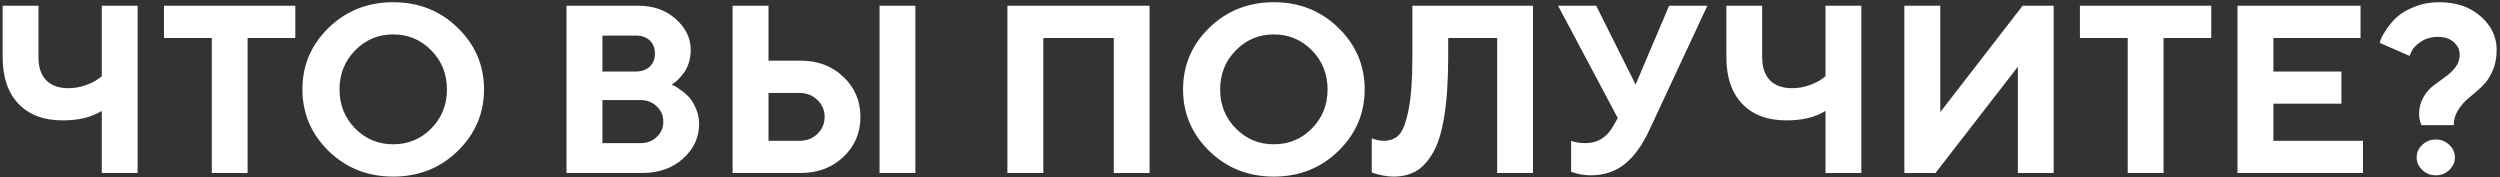 <?xml version="1.0" encoding="UTF-8"?> <svg xmlns="http://www.w3.org/2000/svg" width="607" height="43" viewBox="0 0 607 43" fill="none"><rect x="0" y="0" width="607" height="43" fill="#333333" stroke="none"/> <path d="M9.339 1.389V13.878C9.339 16.314 9.962 18.183 11.208 19.485C12.473 20.769 14.267 21.411 16.589 21.411C18.024 21.411 19.412 21.175 20.752 20.703C22.111 20.212 23.102 19.731 23.726 19.259L24.717 18.523V1.389H33.411V42H24.717V26.934C22.206 28.482 19.015 29.246 15.145 29.227C10.613 29.227 7.064 27.887 4.496 25.206C1.928 22.525 0.645 18.749 0.645 13.878V1.389H9.339ZM39.812 1.389H71.7V9.233H60.117V42H51.423V9.233H39.812V1.389ZM86.228 12.235C83.699 14.803 82.434 17.965 82.434 21.723C82.434 25.461 83.699 28.614 86.228 31.182C88.758 33.749 91.836 35.033 95.461 35.033C99.105 35.033 102.192 33.749 104.722 31.182C107.252 28.614 108.517 25.461 108.517 21.723C108.517 17.965 107.252 14.803 104.722 12.235C102.192 9.649 99.105 8.355 95.461 8.355C91.836 8.355 88.758 9.649 86.228 12.235ZM79.8 36.676C75.552 32.522 73.428 27.528 73.428 21.694C73.428 15.86 75.552 10.876 79.8 6.741C84.067 2.606 89.287 0.539 95.461 0.539C101.654 0.539 106.874 2.606 111.122 6.741C115.389 10.876 117.522 15.86 117.522 21.694C117.522 27.528 115.389 32.522 111.122 36.676C106.874 40.81 101.654 42.878 95.461 42.878C89.287 42.878 84.067 40.81 79.8 36.676ZM155.953 42H137.545V1.389H154.962C158.644 1.389 161.683 2.465 164.081 4.617C166.498 6.77 167.706 9.271 167.706 12.122C167.706 13.198 167.555 14.227 167.253 15.209C166.951 16.172 166.564 16.974 166.092 17.616C165.62 18.258 165.148 18.815 164.676 19.287C164.223 19.74 163.845 20.061 163.543 20.25L163.062 20.533C163.25 20.609 163.486 20.722 163.77 20.873C164.072 21.005 164.61 21.355 165.384 21.921C166.158 22.468 166.838 23.073 167.423 23.733C168.008 24.394 168.537 25.3 169.009 26.452C169.5 27.585 169.745 28.803 169.745 30.105C169.745 33.353 168.452 36.147 165.865 38.488C163.279 40.829 159.975 42 155.953 42ZM146.268 34.75H155.528C157.114 34.75 158.426 34.25 159.465 33.249C160.522 32.248 161.051 31.012 161.051 29.539C161.051 28.066 160.522 26.83 159.465 25.829C158.426 24.81 157.114 24.3 155.528 24.3H146.268V34.75ZM154.367 8.639H146.268V17.361H154.367C155.802 17.361 156.935 16.965 157.766 16.172C158.596 15.379 159.012 14.322 159.012 13C159.012 11.678 158.596 10.621 157.766 9.828C156.935 9.035 155.802 8.639 154.367 8.639ZM222.251 1.389V42H213.557V1.389H222.251ZM194.412 42H177.873V1.389H186.596V14.727H194.412C198.585 14.727 202.04 16.04 204.777 18.664C207.534 21.27 208.912 24.508 208.912 28.378C208.912 32.248 207.534 35.486 204.777 38.092C202.04 40.697 198.585 42 194.412 42ZM186.596 34.184H194.129C195.866 34.184 197.31 33.627 198.462 32.513C199.632 31.38 200.218 30.002 200.218 28.378C200.218 26.754 199.632 25.385 198.462 24.271C197.31 23.139 195.866 22.572 194.129 22.572H186.596V34.184ZM279.118 1.389V42H270.424V9.233H253.318V42H244.596V1.389H279.118ZM300.047 12.235C297.517 14.803 296.252 17.965 296.252 21.723C296.252 25.461 297.517 28.614 300.047 31.182C302.577 33.749 305.654 35.033 309.279 35.033C312.923 35.033 316.01 33.749 318.54 31.182C321.07 28.614 322.335 25.461 322.335 21.723C322.335 17.965 321.07 14.803 318.54 12.235C316.01 9.649 312.923 8.355 309.279 8.355C305.654 8.355 302.577 9.649 300.047 12.235ZM293.618 36.676C289.37 32.522 287.246 27.528 287.246 21.694C287.246 15.86 289.37 10.876 293.618 6.741C297.885 2.606 303.105 0.539 309.279 0.539C315.472 0.539 320.692 2.606 324.94 6.741C329.207 10.876 331.341 15.86 331.341 21.694C331.341 27.528 329.207 32.522 324.94 36.676C320.692 40.81 315.472 42.878 309.279 42.878C303.105 42.878 297.885 40.81 293.618 36.676ZM372.207 1.389V42H363.513V9.233H351.618V13.878C351.618 19.599 351.297 24.404 350.655 28.293C350.032 32.163 349.098 35.137 347.852 37.214C346.624 39.291 345.246 40.754 343.717 41.603C342.188 42.453 340.375 42.878 338.279 42.878C337.43 42.878 336.571 42.783 335.702 42.595C334.834 42.425 334.192 42.264 333.776 42.113L333.068 41.887V33.589C334.031 33.967 334.994 34.165 335.957 34.184C337.467 34.184 338.685 33.73 339.61 32.824C340.554 31.899 341.338 29.907 341.961 26.849C342.603 23.771 342.924 19.466 342.924 13.935V1.389H372.207ZM387.557 1.389L397.129 20.533L405.257 1.389H414.546L400.329 31.861C398.668 35.373 396.714 38.035 394.467 39.848C392.22 41.66 389.435 42.566 386.112 42.566C385.338 42.566 384.564 42.491 383.79 42.34C383.016 42.189 382.44 42.038 382.062 41.887L381.468 41.717V34.184C382.431 34.561 383.592 34.75 384.951 34.75C387.859 34.75 390.087 33.4 391.635 30.7L392.796 28.661L378.296 1.389H387.557ZM427.856 1.389V13.878C427.856 16.314 428.479 18.183 429.726 19.485C430.991 20.769 432.784 21.411 435.106 21.411C436.541 21.411 437.929 21.175 439.27 20.703C440.629 20.212 441.62 19.731 442.243 19.259L443.234 18.523V1.389H451.929V42H443.234V26.934C440.723 28.482 437.533 29.246 433.662 29.227C429.131 29.227 425.581 27.887 423.014 25.206C420.446 22.525 419.162 18.749 419.162 13.878V1.389H427.856ZM498.629 42H489.935V16.2L469.94 42H462.379V1.389H471.102V27.217L491.096 1.389H498.629V42ZM505.001 1.389H536.89V9.233H525.307V42H516.612V9.233H505.001V1.389ZM551.984 34.184H573.734V42H543.262V1.389H573.14V9.233H551.984V17.361H568.495V25.178H551.984V34.184ZM587.356 27.783C587.356 26.235 587.696 24.866 588.376 23.677C589.056 22.468 589.877 21.506 590.84 20.788C591.803 20.052 592.766 19.344 593.729 18.664C594.691 17.984 595.513 17.201 596.192 16.314C596.872 15.426 597.212 14.416 597.212 13.283C597.212 12.094 596.73 11.074 595.768 10.225C594.805 9.375 593.549 8.95 592.001 8.95C590.377 8.95 588.98 9.337 587.81 10.111C586.658 10.885 585.903 11.659 585.544 12.434L585.034 13.566L577.784 10.395C577.86 10.13 577.982 9.771 578.152 9.318C578.322 8.865 578.785 8.082 579.54 6.968C580.295 5.854 581.164 4.863 582.146 3.994C583.146 3.107 584.543 2.314 586.337 1.615C588.131 0.898 590.113 0.539 592.284 0.539C596.381 0.539 599.723 1.681 602.31 3.966C604.896 6.231 606.189 8.95 606.189 12.122C606.189 14.086 605.831 15.841 605.113 17.39C604.415 18.919 603.546 20.156 602.508 21.1C601.488 22.044 600.469 22.931 599.449 23.762C598.43 24.592 597.561 25.574 596.844 26.707C596.126 27.821 595.768 29.048 595.768 30.389H587.923C587.545 29.426 587.356 28.557 587.356 27.783ZM588.121 41.264C587.215 40.395 586.762 39.385 586.762 38.233C586.762 37.063 587.215 36.043 588.121 35.175C589.046 34.306 590.141 33.872 591.406 33.872C592.69 33.872 593.785 34.306 594.691 35.175C595.598 36.043 596.051 37.063 596.051 38.233C596.051 39.385 595.598 40.395 594.691 41.264C593.785 42.132 592.69 42.566 591.406 42.566C590.141 42.566 589.046 42.132 588.121 41.264Z" fill="white"></path> </svg> 